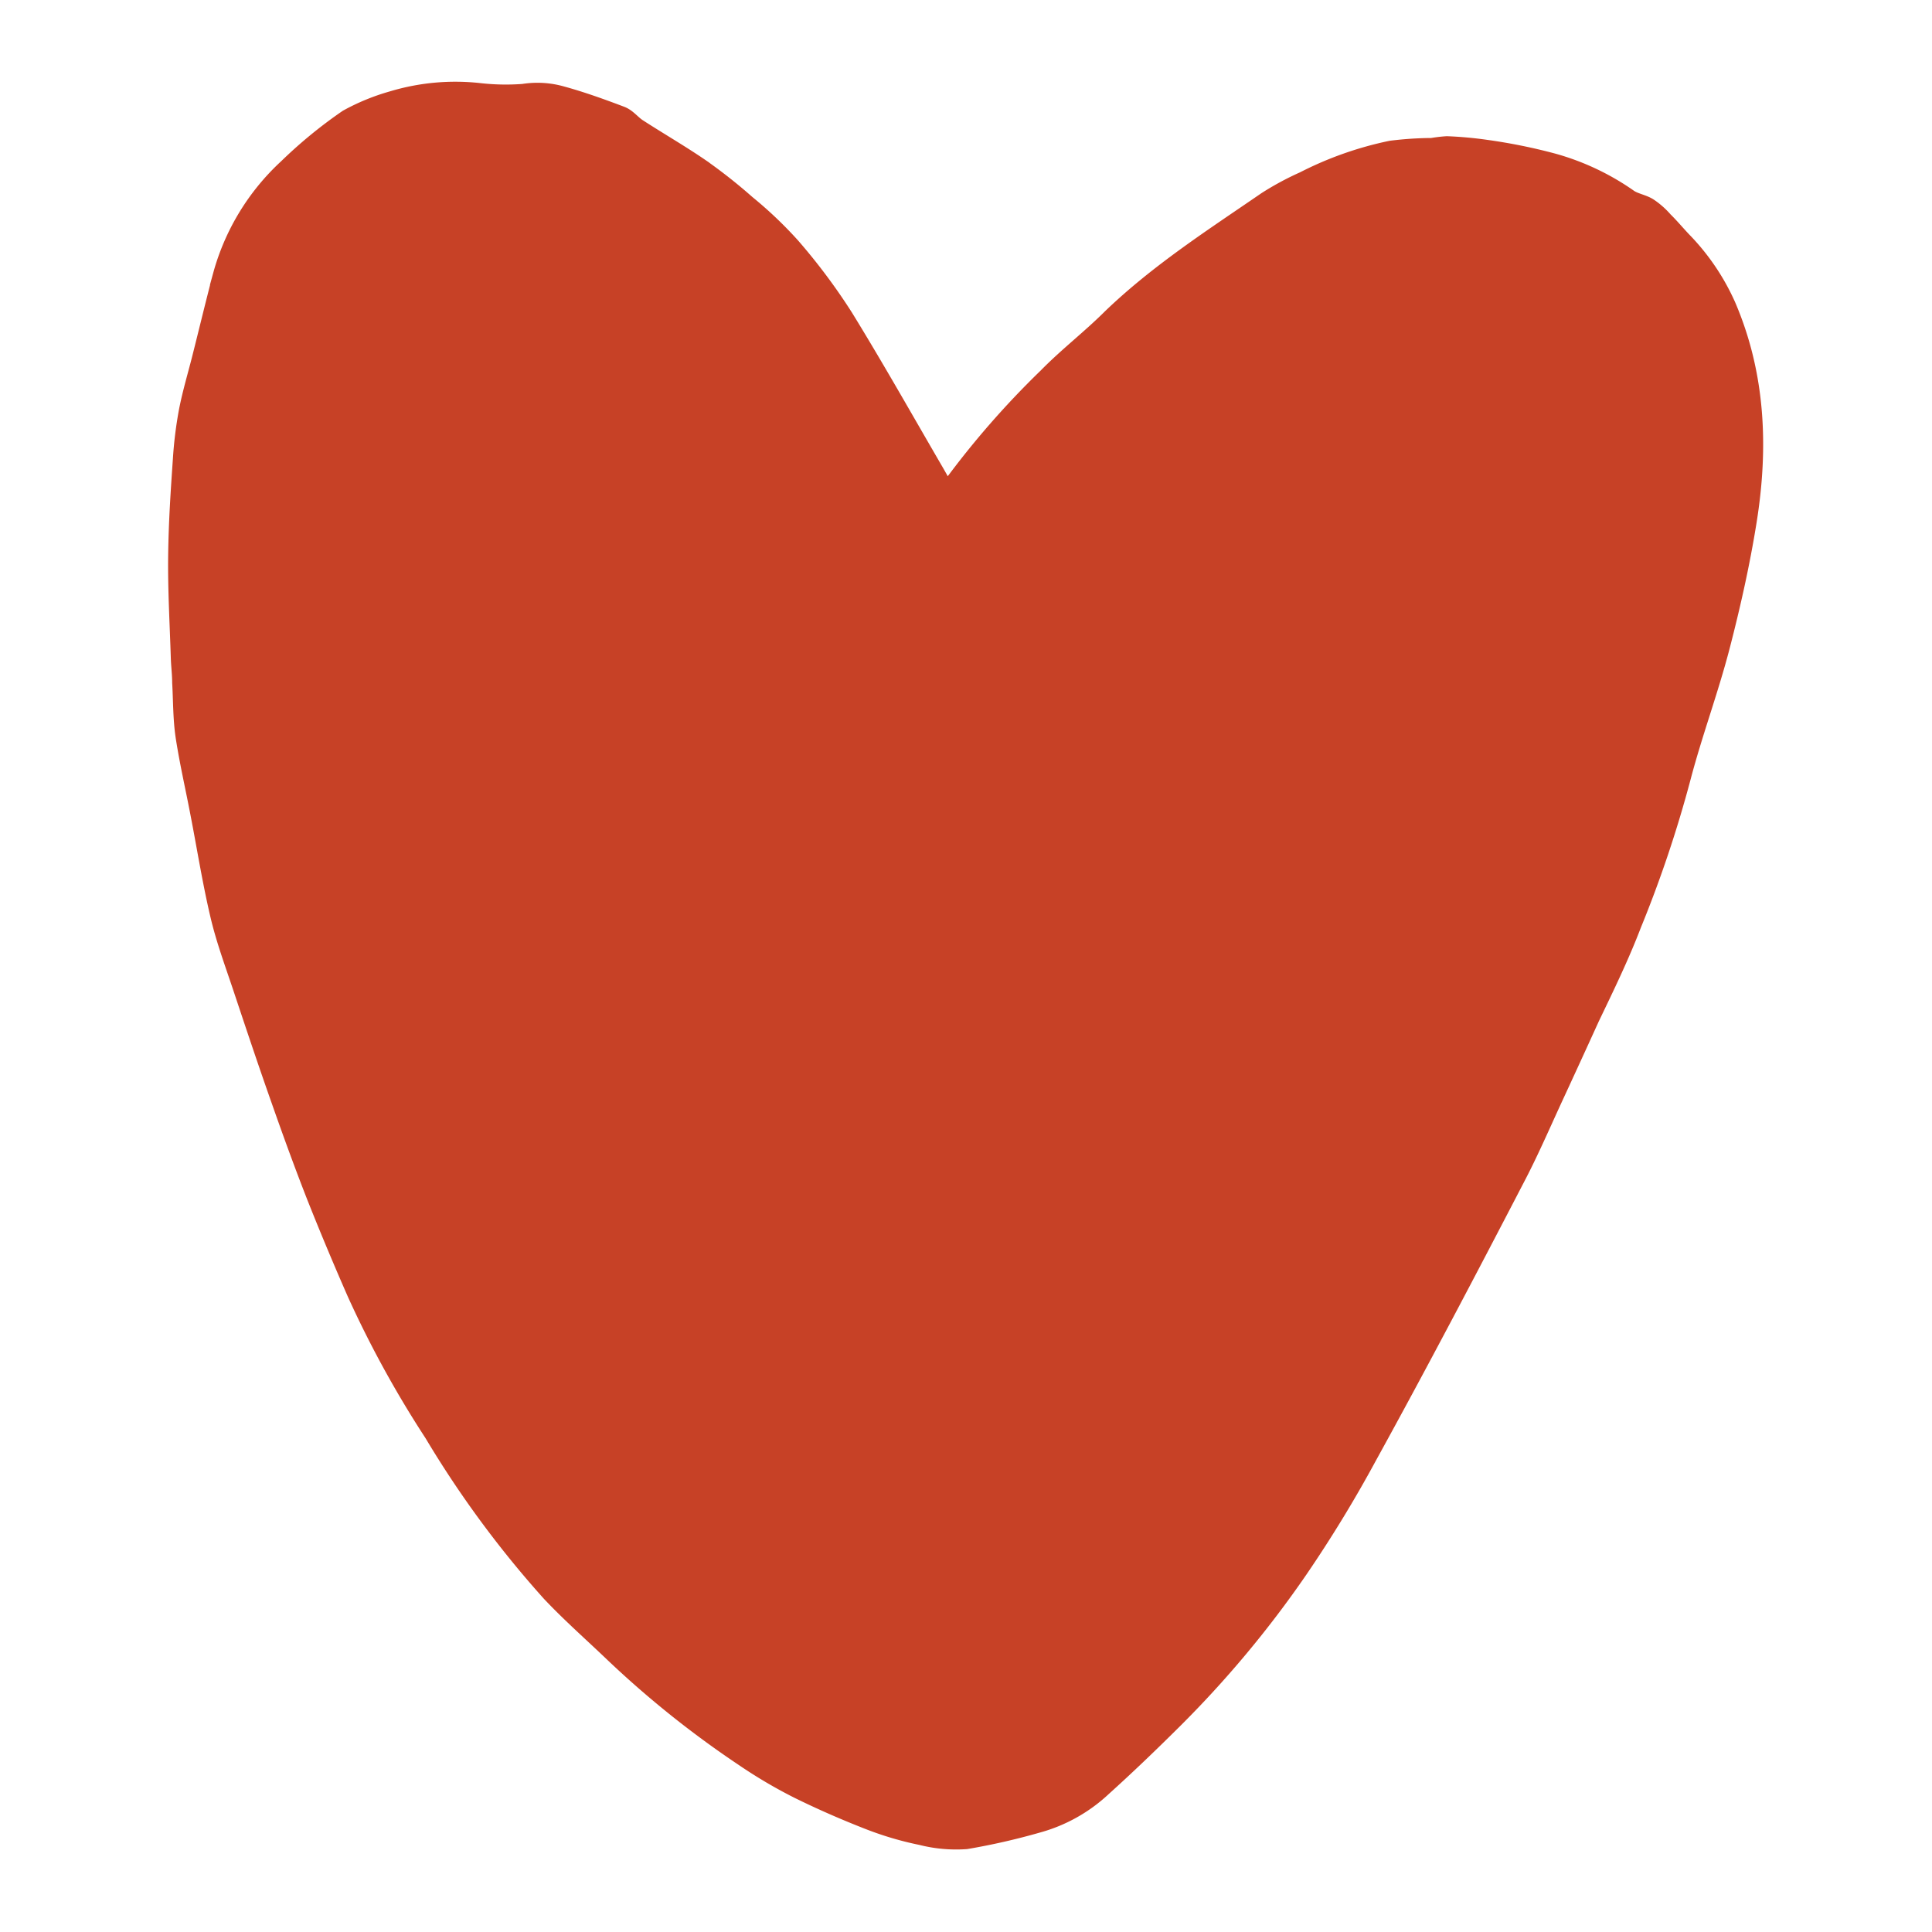 <?xml version="1.0" encoding="UTF-8"?> <svg xmlns="http://www.w3.org/2000/svg" id="Layer_1" data-name="Layer 1" viewBox="0 0 130 130"><defs><style>.cls-1{fill:#c74126;stroke:#c74126;stroke-miterlimit:10;stroke-width:1.29px;}</style></defs><path class="cls-1" d="M63.67,33.17a5,5,0,0,0,.42-.47,58.5,58.5,0,0,1,6.39-7.31c1.37-1.4,2.94-2.6,4.34-4C78,18.34,81.65,16,85.23,13.54a19.06,19.06,0,0,1,2.52-1.36,23.11,23.11,0,0,1,5.86-2.07,22.81,22.81,0,0,1,2.75-.18,9.13,9.13,0,0,1,1-.12,25.7,25.7,0,0,1,2.63.24,37.07,37.07,0,0,1,4.46.9,16.58,16.58,0,0,1,5.09,2.39c.4.3,1,.37,1.4.64a5.16,5.16,0,0,1,1,.89c.48.47.91,1,1.37,1.47a15,15,0,0,1,2.85,4.25c2,4.66,2.19,9.54,1.4,14.47-.45,2.82-1.08,5.63-1.8,8.41-.78,3-1.86,5.88-2.64,8.86a80.8,80.8,0,0,1-3.31,9.85C109,64.3,108,66.36,107,68.44q-1.25,2.75-2.51,5.47c-.83,1.8-1.62,3.63-2.54,5.38C98.7,85.55,95.41,91.81,92,98a86.36,86.36,0,0,1-4.63,7.59,70.86,70.86,0,0,1-8.51,10.19c-1.53,1.52-3.07,3-4.69,4.46a10.39,10.39,0,0,1-4.38,2.45A44.46,44.46,0,0,1,65,123.78a9.47,9.47,0,0,1-3-.27,21.38,21.38,0,0,1-3.42-1c-1.65-.64-3.28-1.35-4.86-2.13a32.28,32.28,0,0,1-3.63-2.14,66,66,0,0,1-8.76-7c-1.42-1.36-2.9-2.66-4.25-4.09a68.75,68.75,0,0,1-7.9-10.72A70.71,70.71,0,0,1,24,87q-1.42-3.23-2.72-6.5c-.83-2.12-1.61-4.26-2.36-6.4-.9-2.54-1.75-5.09-2.6-7.64-.54-1.62-1.14-3.23-1.53-4.89-.53-2.25-.89-4.53-1.33-6.8-.33-1.74-.73-3.46-1-5.21-.18-1.2-.16-2.42-.23-3.63,0-.54-.07-1.08-.09-1.61-.07-2.31-.21-4.62-.18-6.93s.17-4.35.32-6.52a26.81,26.81,0,0,1,.4-3.21c.23-1.18.58-2.35.88-3.53.47-1.86.92-3.74,1.41-5.6a15.32,15.32,0,0,1,4.39-7.21A30.73,30.73,0,0,1,23.41,8a14.26,14.26,0,0,1,3-1.23,14.62,14.62,0,0,1,5.81-.54,15.79,15.79,0,0,0,3,.06,5.93,5.93,0,0,1,2.56.15c1.35.37,2.68.85,4,1.35.42.16.73.59,1.12.84,1.39.9,2.83,1.73,4.19,2.66a35.12,35.12,0,0,1,3.12,2.46,27,27,0,0,1,3,2.85,40.11,40.11,0,0,1,3.56,4.76c2.13,3.46,4.12,7,6.17,10.52Z"></path></svg> 